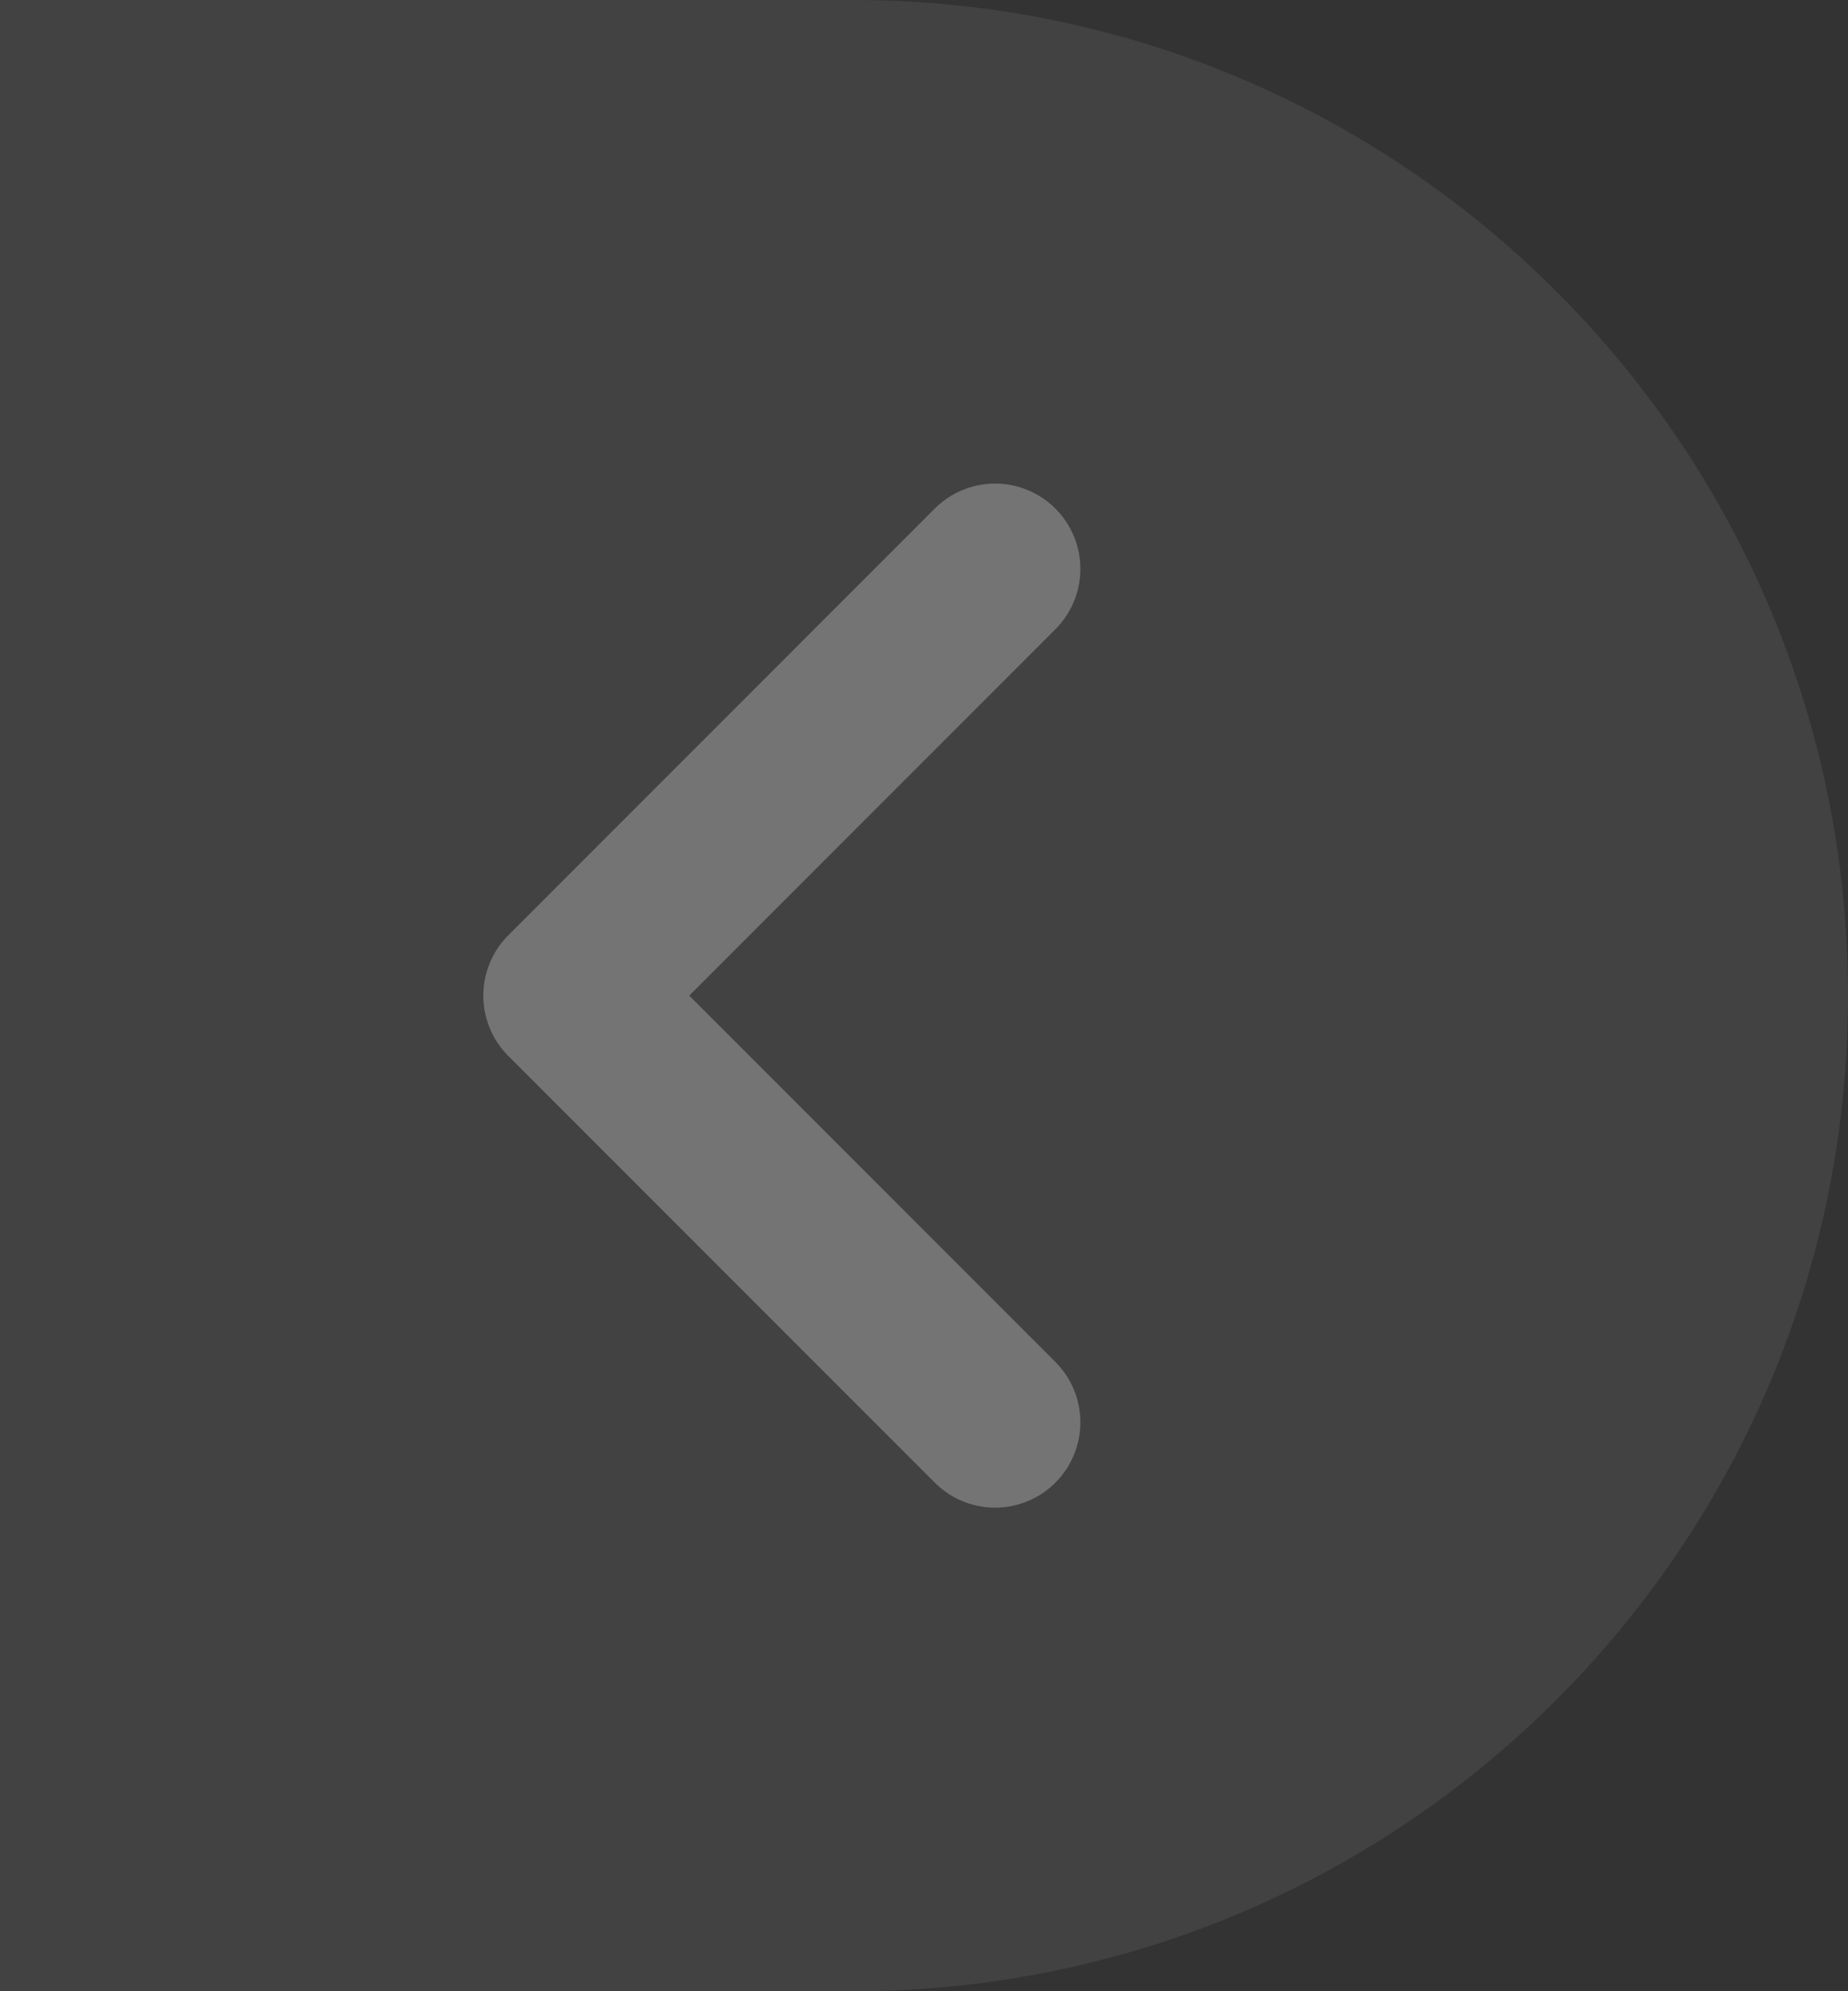 <svg width="52" height="56" viewBox="0 0 52 56" fill="none" xmlns="http://www.w3.org/2000/svg">
<rect x="0" y="0" width="52" height="56" fill="#333333" stroke="none"/>
<g opacity="0.32">
<path d="M24 56C39.464 56 52 43.464 52 28C52 12.536 39.464 3.26673e-06 24 2.59078e-06L-1.36686e-06 1.5417e-06L-3.8147e-06 56L24 56Z" fill="#626262"/>
<path d="M28 16L16 28L28 40" stroke="white" stroke-width="4.8" stroke-linecap="round" stroke-linejoin="round"/>
</g>
</svg>
